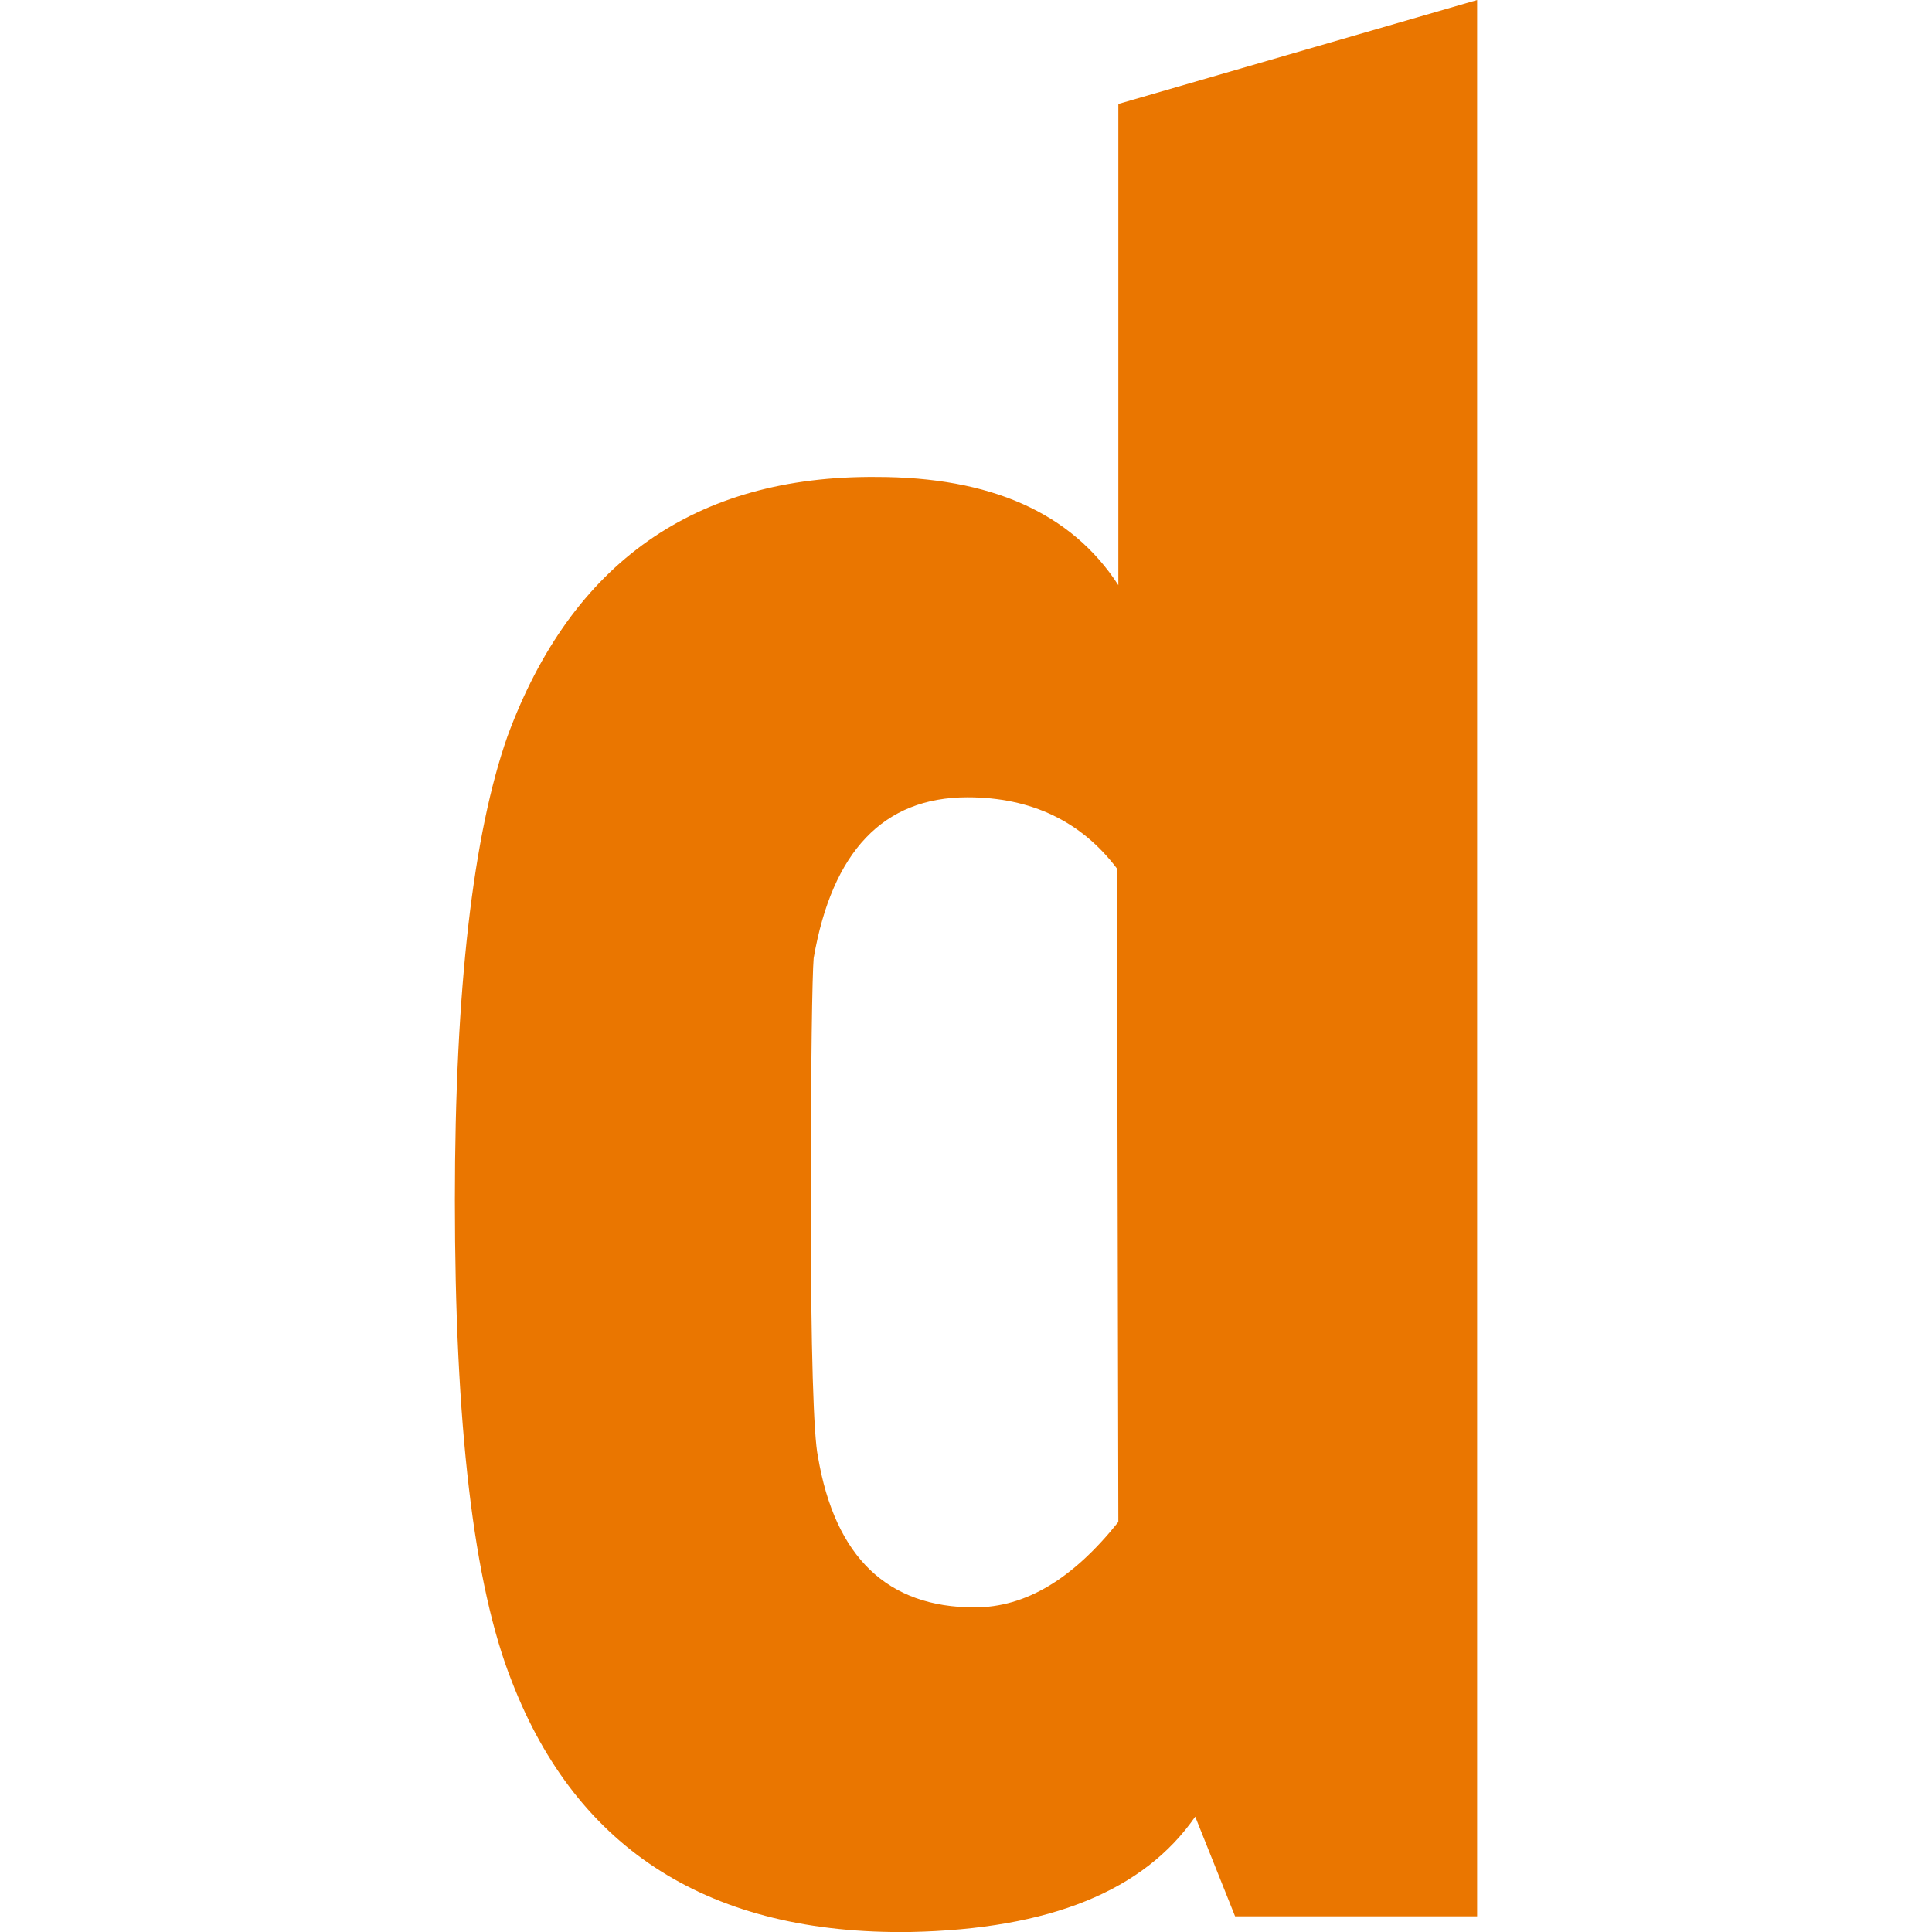 <svg xmlns="http://www.w3.org/2000/svg" xml:space="preserve" width="128" height="128" viewBox="4.992 8.022 128 241.916"><path d="M88.067 21.036v60.256C82.184 72.2 72.022 67.743 57.761 67.743c-22.641-.178-38.15 10.696-46.173 32.446-4.279 12.123-6.596 31.555-6.596 58.117 0 27.989 2.318 48.134 7.131 60.256 8.201 21.214 24.958 31.733 49.916 31.376 17.471-.357 29.237-5.17 35.655-14.44l4.992 12.479h30.306V8.022zm0 177.56c-5.705 7.131-11.588 10.696-18.006 10.696-10.875 0-17.471-6.24-19.61-18.897-.535-2.496-.891-13.192-.891-31.376s.178-28.88.357-31.019c2.318-13.37 8.735-20.145 19.253-20.145 8.022 0 14.262 3.031 18.719 8.914z" style="fill:#ea7600"/></svg>